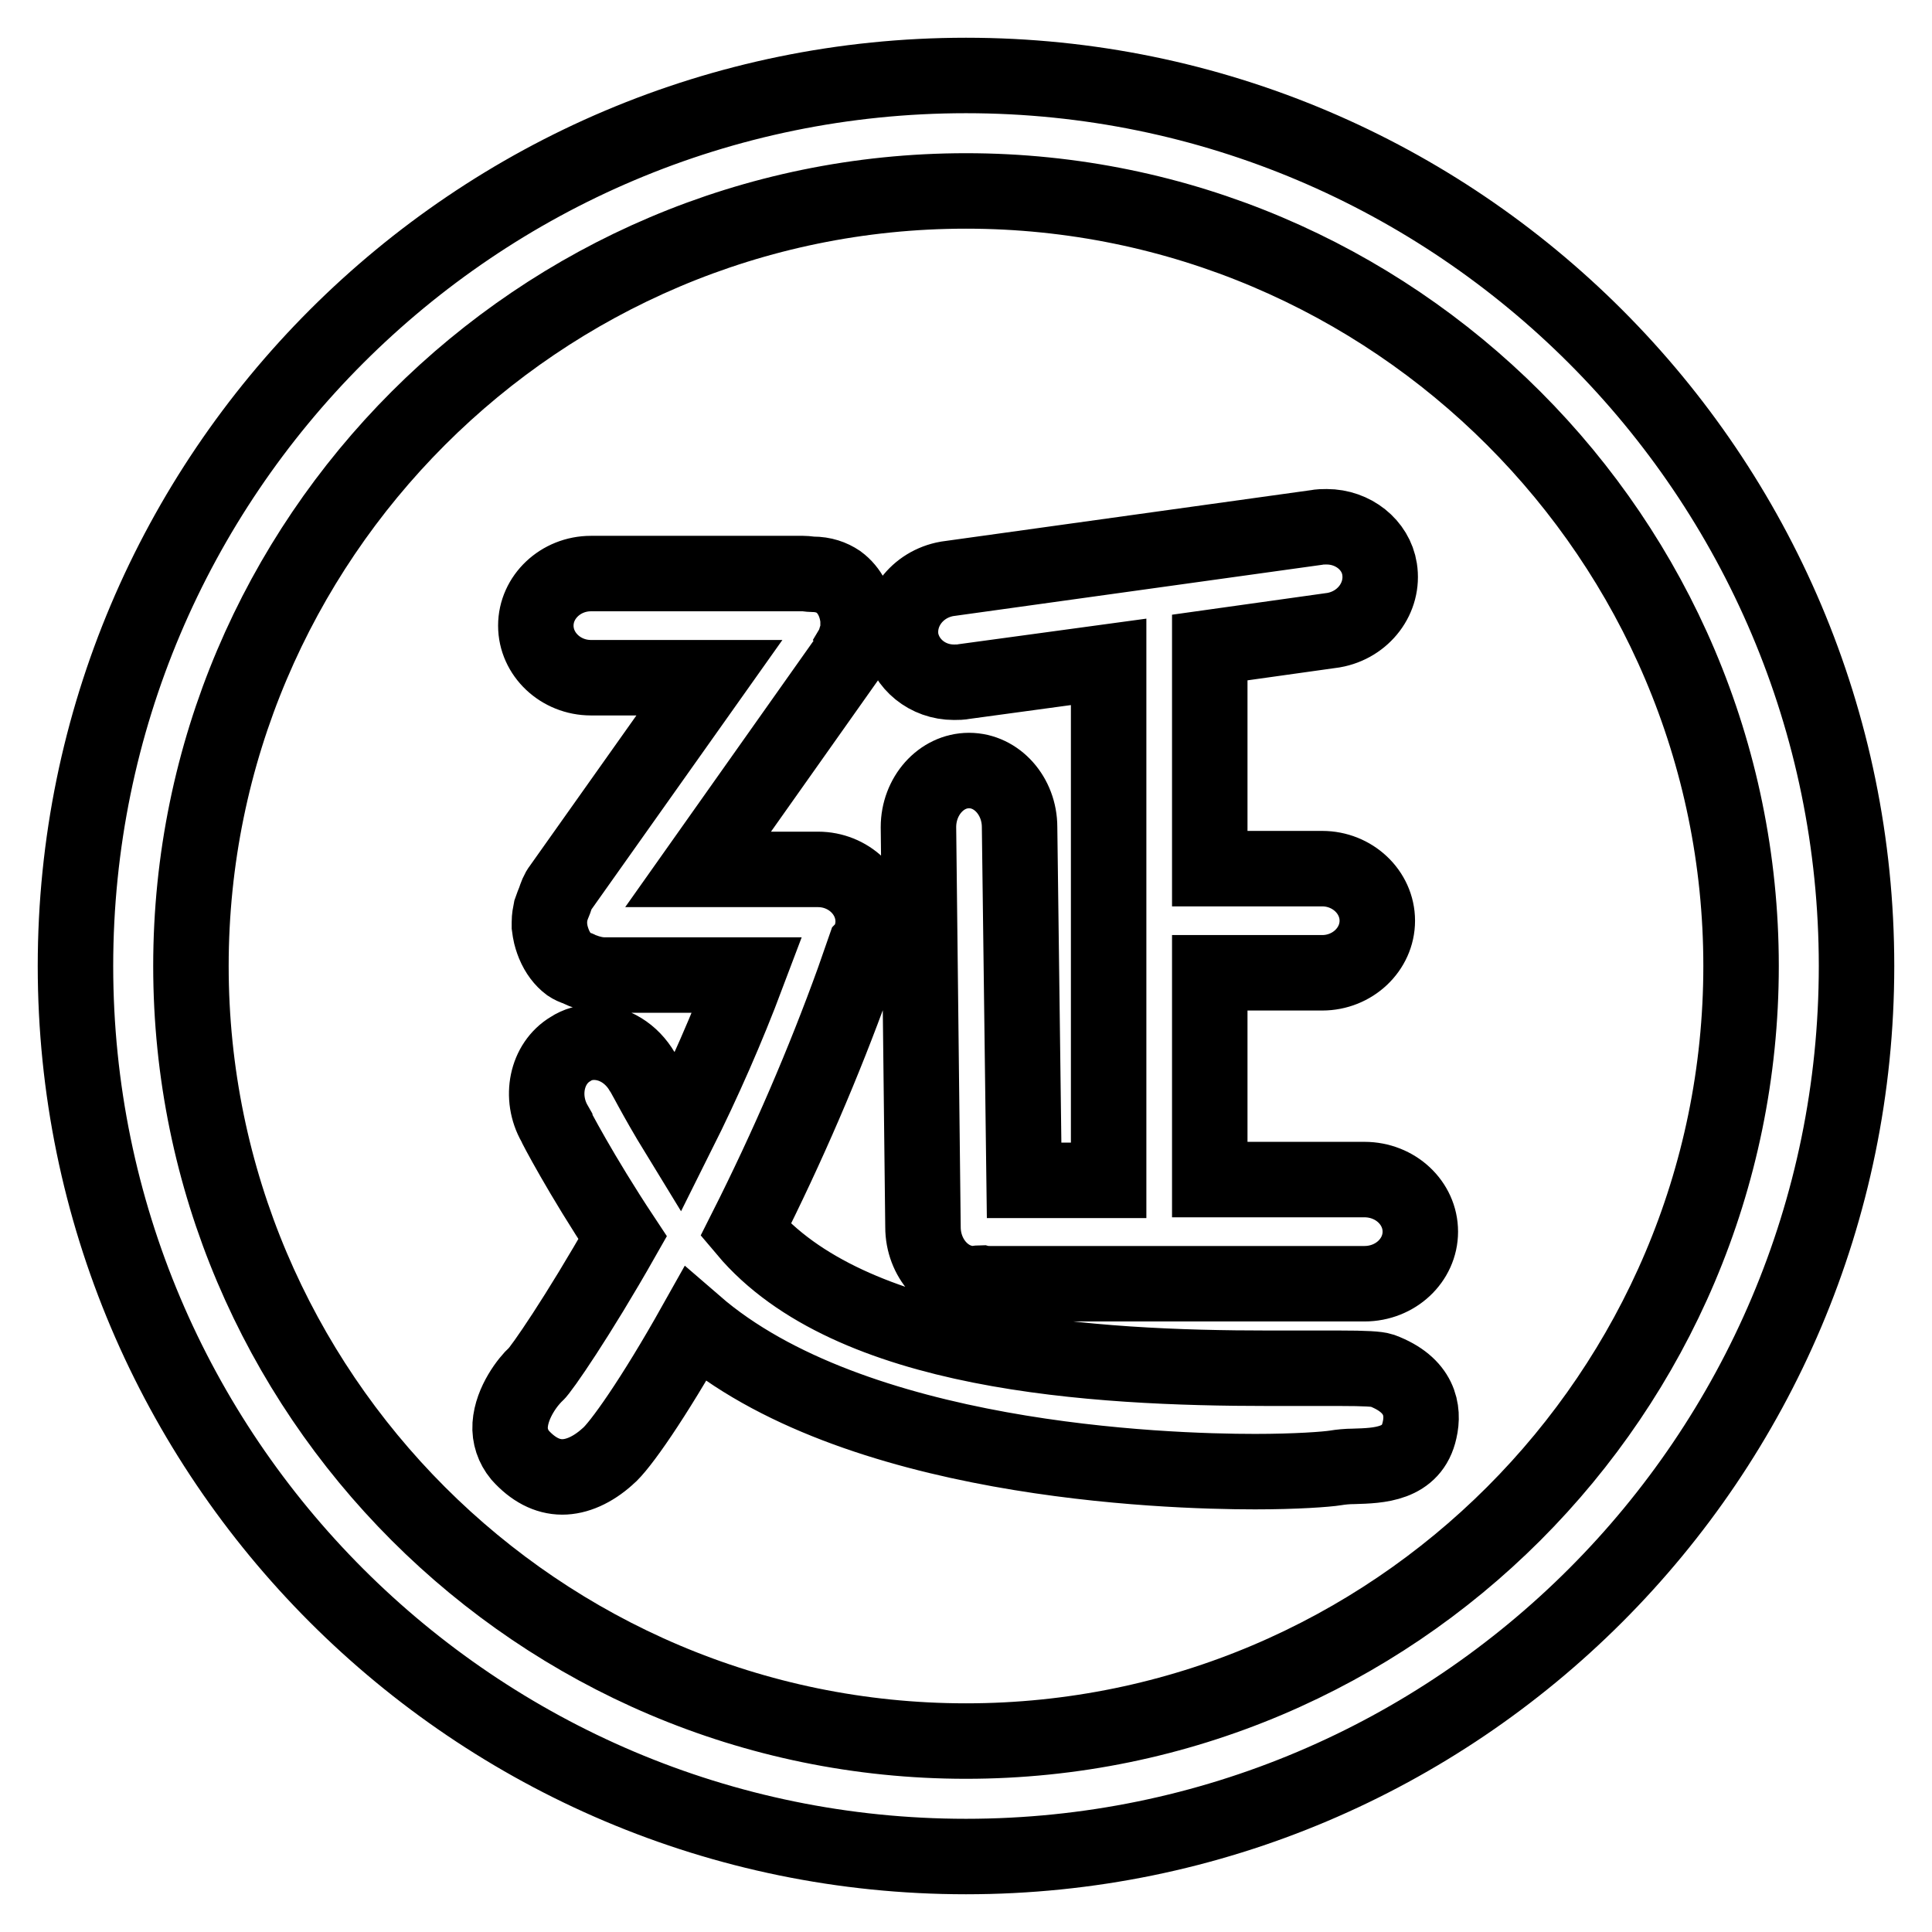 <?xml version="1.0" encoding="utf-8"?>
<!-- Svg Vector Icons : http://www.onlinewebfonts.com/icon -->
<!DOCTYPE svg PUBLIC "-//W3C//DTD SVG 1.1//EN" "http://www.w3.org/Graphics/SVG/1.1/DTD/svg11.dtd">
<svg version="1.1" xmlns="http://www.w3.org/2000/svg" xmlns:xlink="http://www.w3.org/1999/xlink" x="0px" y="0px" viewBox="0 0 256 256" enable-background="new 0 0 256 256" xml:space="preserve">
<g> <path stroke-width="10" fill-opacity="0" stroke="#000000"  d="M183.1,181.6c-0.6-0.2-2.2-0.3-5.6-0.3c-1.1,0-2.4,0-3.8,0c-1.7,0-3.6,0-5.6,0c-23.2,0-55.5-1.9-69.3-18.3 c5.6-11.1,10.4-22.3,14.3-33.1l1.5-4.3c0.1-0.1,0.1-0.2,0.2-0.3l0.1,0l0.1-0.3c0.3-0.5,0.5-1.2,0.6-1.8c0.1-0.4,0.1-0.5,0.1-0.6 c0-0.2,0-0.3,0-0.5c0-3.8-3.3-6.9-7.3-6.9l-15.9,0l19.8-28c0.2-0.2,0.2-0.5,0.3-0.7c0.1-0.1,0.1-0.2,0.1-0.3 c0.3-0.5,0.5-0.9,0.7-1.5c0,0,0-0.1,0-0.1c0-0.1,0-0.1,0.1-0.2c0.2-0.6,0.2-1.1,0.2-1.6c0-0.2,0-0.3,0-0.5l0-0.2 c-0.2-2.1-1.1-3.9-2.6-5c-0.9-0.6-2-1-3.4-1c-0.4,0-0.8-0.1-1.3-0.1l-28.1,0c-4,0-7.3,3.1-7.3,6.9c0,3.8,3.3,6.9,7.3,6.9H94 l-19.7,27.8c-0.4,0.5-0.6,1.1-0.8,1.7l-0.2,0.5c-0.1,0.3-0.2,0.5-0.3,0.8c-0.1,0.5-0.2,1-0.2,1.6c0,0.2,0,0.3,0,0.5l0.1,0.7 c0.1,0.6,0.3,1.2,0.5,1.7c0.5,1.2,1.2,2.1,2,2.7c0.3,0.2,0.7,0.4,1.1,0.5c0.1,0,0.2,0.1,0.4,0.2c0.2,0.1,0.4,0.2,0.6,0.2 c0.1,0,0.1,0.1,0.2,0.1c0.1,0,0.3,0.1,0.4,0.1c0.7,0.2,1.4,0.3,2,0.3h18.9c-2.6,6.9-5.7,14-9.2,21c-3-4.9-4.6-8.2-4.7-8.2 c-1.4-2.4-3.8-3.9-6.4-3.9c-1.1,0-2.2,0.3-3.1,0.9c-3.2,1.9-4.1,6.4-2.1,9.9c0,0.1,3.5,6.8,9,15.1c-5.9,10.4-10.8,17.5-11.5,18.1 c-1,0.9-3.2,3.7-3.4,6.7c-0.1,1.5,0.4,2.9,1.3,4c1.7,1.9,3.6,2.9,5.6,2.9c1.9,0,4-0.9,6-2.7c1.6-1.3,6.1-7.7,11.6-17.5 c20.9,18.1,62,19.5,74.2,19.5c5.4,0,9.5-0.3,10.7-0.5c0.6-0.1,1.5-0.2,2.4-0.2c3.3-0.1,7.7-0.2,8.7-4.8 C188.7,186.9,188.2,183.5,183.1,181.6z M126.4,90.4c0.5,0,0.9,0,1.4-0.1l19.1-2.6v68.7h-11.2l-0.6-46.8c0-4.1-3-7.5-6.7-7.5 c-3.7,0-6.7,3.4-6.7,7.5l0.6,53c0,4.1,3,7.5,6.7,7.5c0.3,0,0.7-0.1,1-0.1c0.4,0.1,0.8,0.1,1.2,0.1h49.6c4.1,0,7.4-3.1,7.4-6.9 c0-3.8-3.3-6.9-7.4-6.9h-20.5v-27.4h14.9c4,0,7.3-3.1,7.3-6.9c0-3.8-3.3-6.9-7.3-6.9h-14.9V85.8v0l16.4-2.3c4-0.7,6.7-4.3,6.1-8.1 c-0.5-3.2-3.5-5.6-7-5.6c-0.5,0-0.9,0-1.4,0.1l-48.9,6.8c-4,0.7-6.7,4.3-6.1,8.1C120,88,122.9,90.4,126.4,90.4z M128,10 C62.9,10,10,62.9,10,128c0,65.1,52.9,118,118,118c65.1,0,118-52.9,118-118C246,62.9,193.1,10,128,10z M128,230.7 c-56.6,0-102.7-46.1-102.7-102.7C25.3,71.4,71.4,25.3,128,25.3c56.6,0,102.7,46.1,102.7,102.7C230.7,184.6,184.6,230.7,128,230.7z" /></g>
</svg>